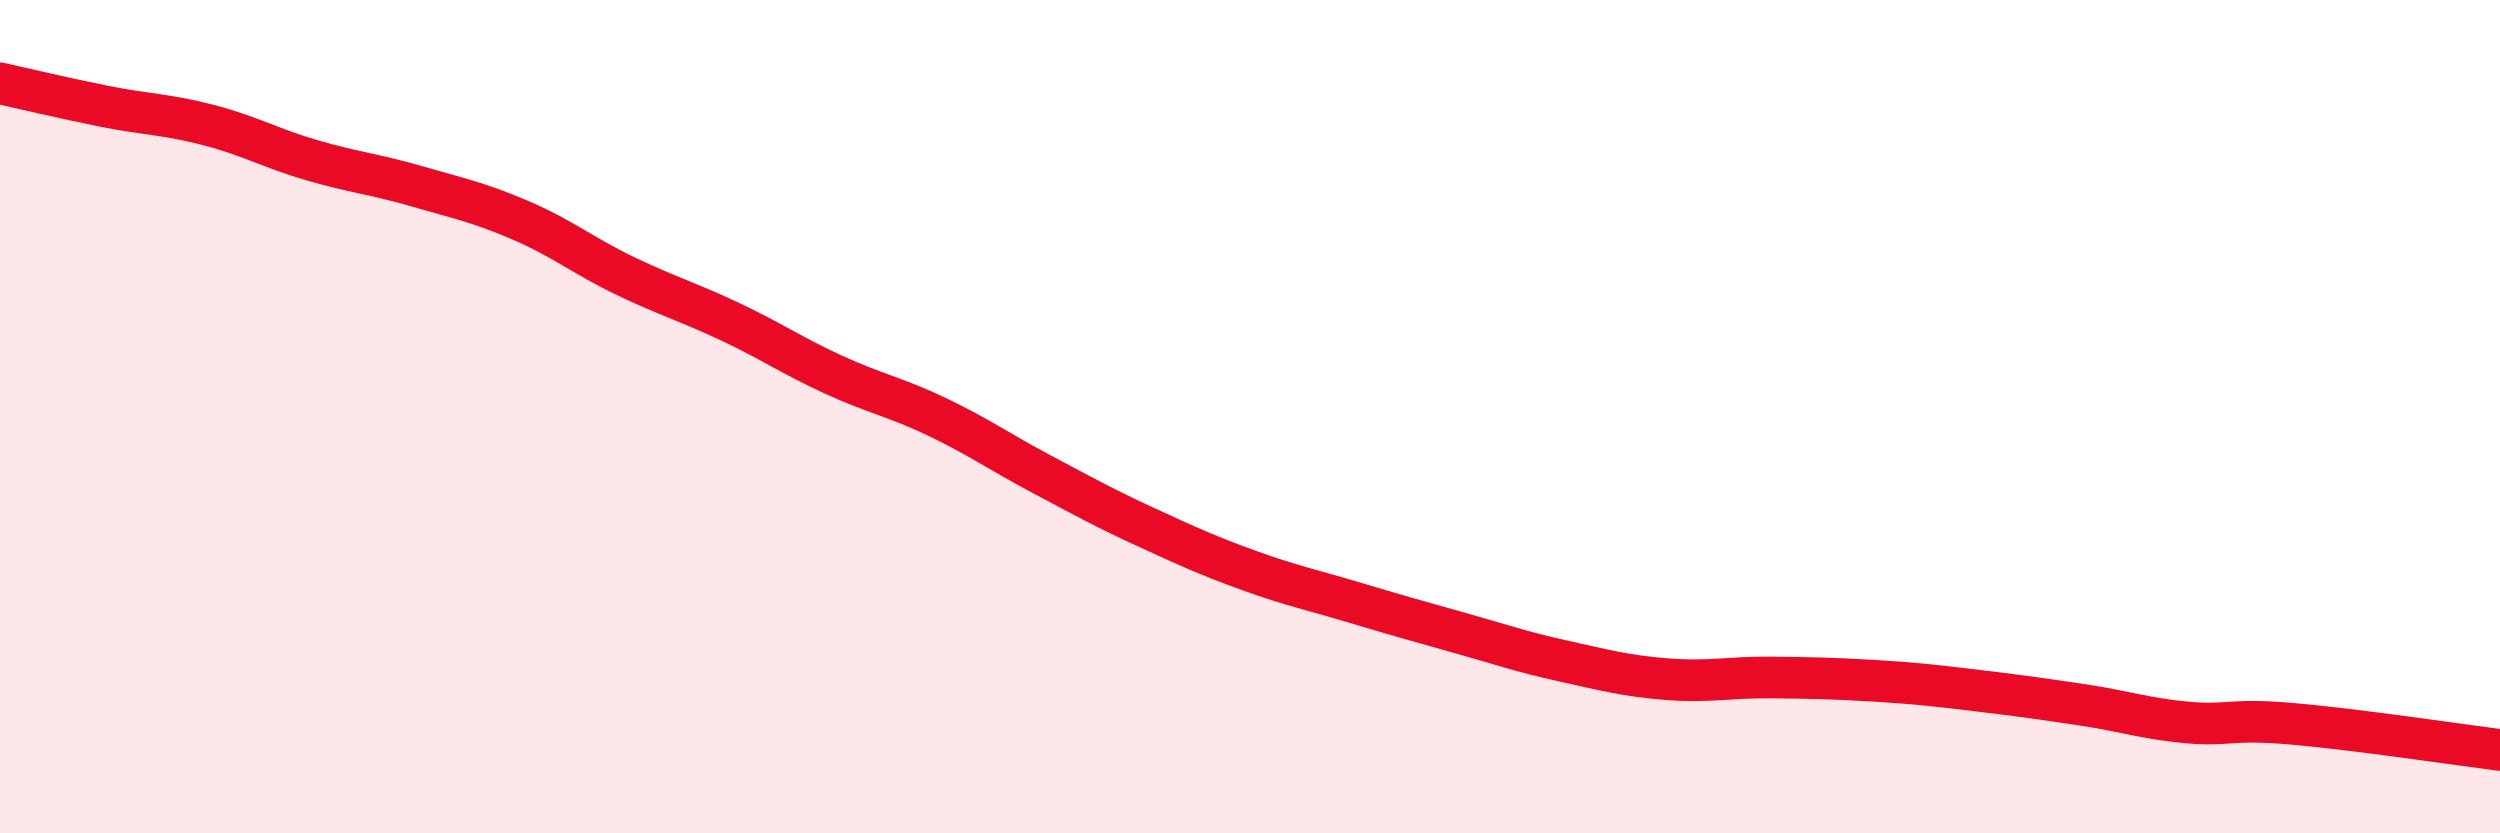 
    <svg width="60" height="20" viewBox="0 0 60 20" xmlns="http://www.w3.org/2000/svg">
      <path
        d="M 0,2 C 0.5,2.11 1.5,2.35 2.5,2.55 C 3.5,2.75 4,2.74 5,3 C 6,3.26 6.5,3.56 7.5,3.85 C 8.5,4.14 9,4.18 10,4.47 C 11,4.76 11.5,4.86 12.5,5.29 C 13.5,5.72 14,6.14 15,6.62 C 16,7.1 16.5,7.24 17.5,7.71 C 18.5,8.18 19,8.53 20,8.99 C 21,9.45 21.5,9.53 22.5,10.01 C 23.5,10.49 24,10.85 25,11.38 C 26,11.91 26.5,12.19 27.5,12.65 C 28.5,13.11 29,13.34 30,13.7 C 31,14.06 31.5,14.16 32.5,14.46 C 33.5,14.76 34,14.9 35,15.18 C 36,15.46 36.5,15.64 37.5,15.86 C 38.5,16.08 39,16.22 40,16.3 C 41,16.38 41.5,16.25 42.5,16.26 C 43.5,16.27 44,16.28 45,16.34 C 46,16.4 46.5,16.46 47.5,16.58 C 48.5,16.7 49,16.77 50,16.92 C 51,17.07 51.5,17.25 52.5,17.34 C 53.5,17.43 53.5,17.24 55,17.37 C 56.5,17.5 59,17.87 60,18L60 20L0 20Z"
        fill="#EB0A25"
        opacity="0.1"
        stroke-linecap="round"
        stroke-linejoin="round"
      />
      <path
        d="M 0,2 C 0.5,2.11 1.5,2.35 2.5,2.55 C 3.5,2.75 4,2.74 5,3 C 6,3.26 6.5,3.56 7.5,3.85 C 8.5,4.14 9,4.18 10,4.47 C 11,4.76 11.5,4.86 12.5,5.29 C 13.5,5.72 14,6.14 15,6.62 C 16,7.1 16.5,7.24 17.5,7.71 C 18.5,8.18 19,8.53 20,8.99 C 21,9.45 21.5,9.53 22.5,10.01 C 23.5,10.49 24,10.85 25,11.38 C 26,11.91 26.5,12.19 27.5,12.65 C 28.5,13.11 29,13.34 30,13.7 C 31,14.06 31.5,14.16 32.5,14.46 C 33.5,14.76 34,14.9 35,15.18 C 36,15.46 36.5,15.64 37.5,15.86 C 38.5,16.08 39,16.22 40,16.3 C 41,16.38 41.5,16.25 42.5,16.26 C 43.5,16.27 44,16.28 45,16.34 C 46,16.4 46.5,16.46 47.5,16.58 C 48.5,16.7 49,16.77 50,16.92 C 51,17.07 51.5,17.25 52.5,17.34 C 53.5,17.43 53.5,17.24 55,17.37 C 56.5,17.5 59,17.87 60,18"
        stroke="#EB0A25"
        stroke-width="1"
        fill="none"
        stroke-linecap="round"
        stroke-linejoin="round"
      />
    </svg>
  